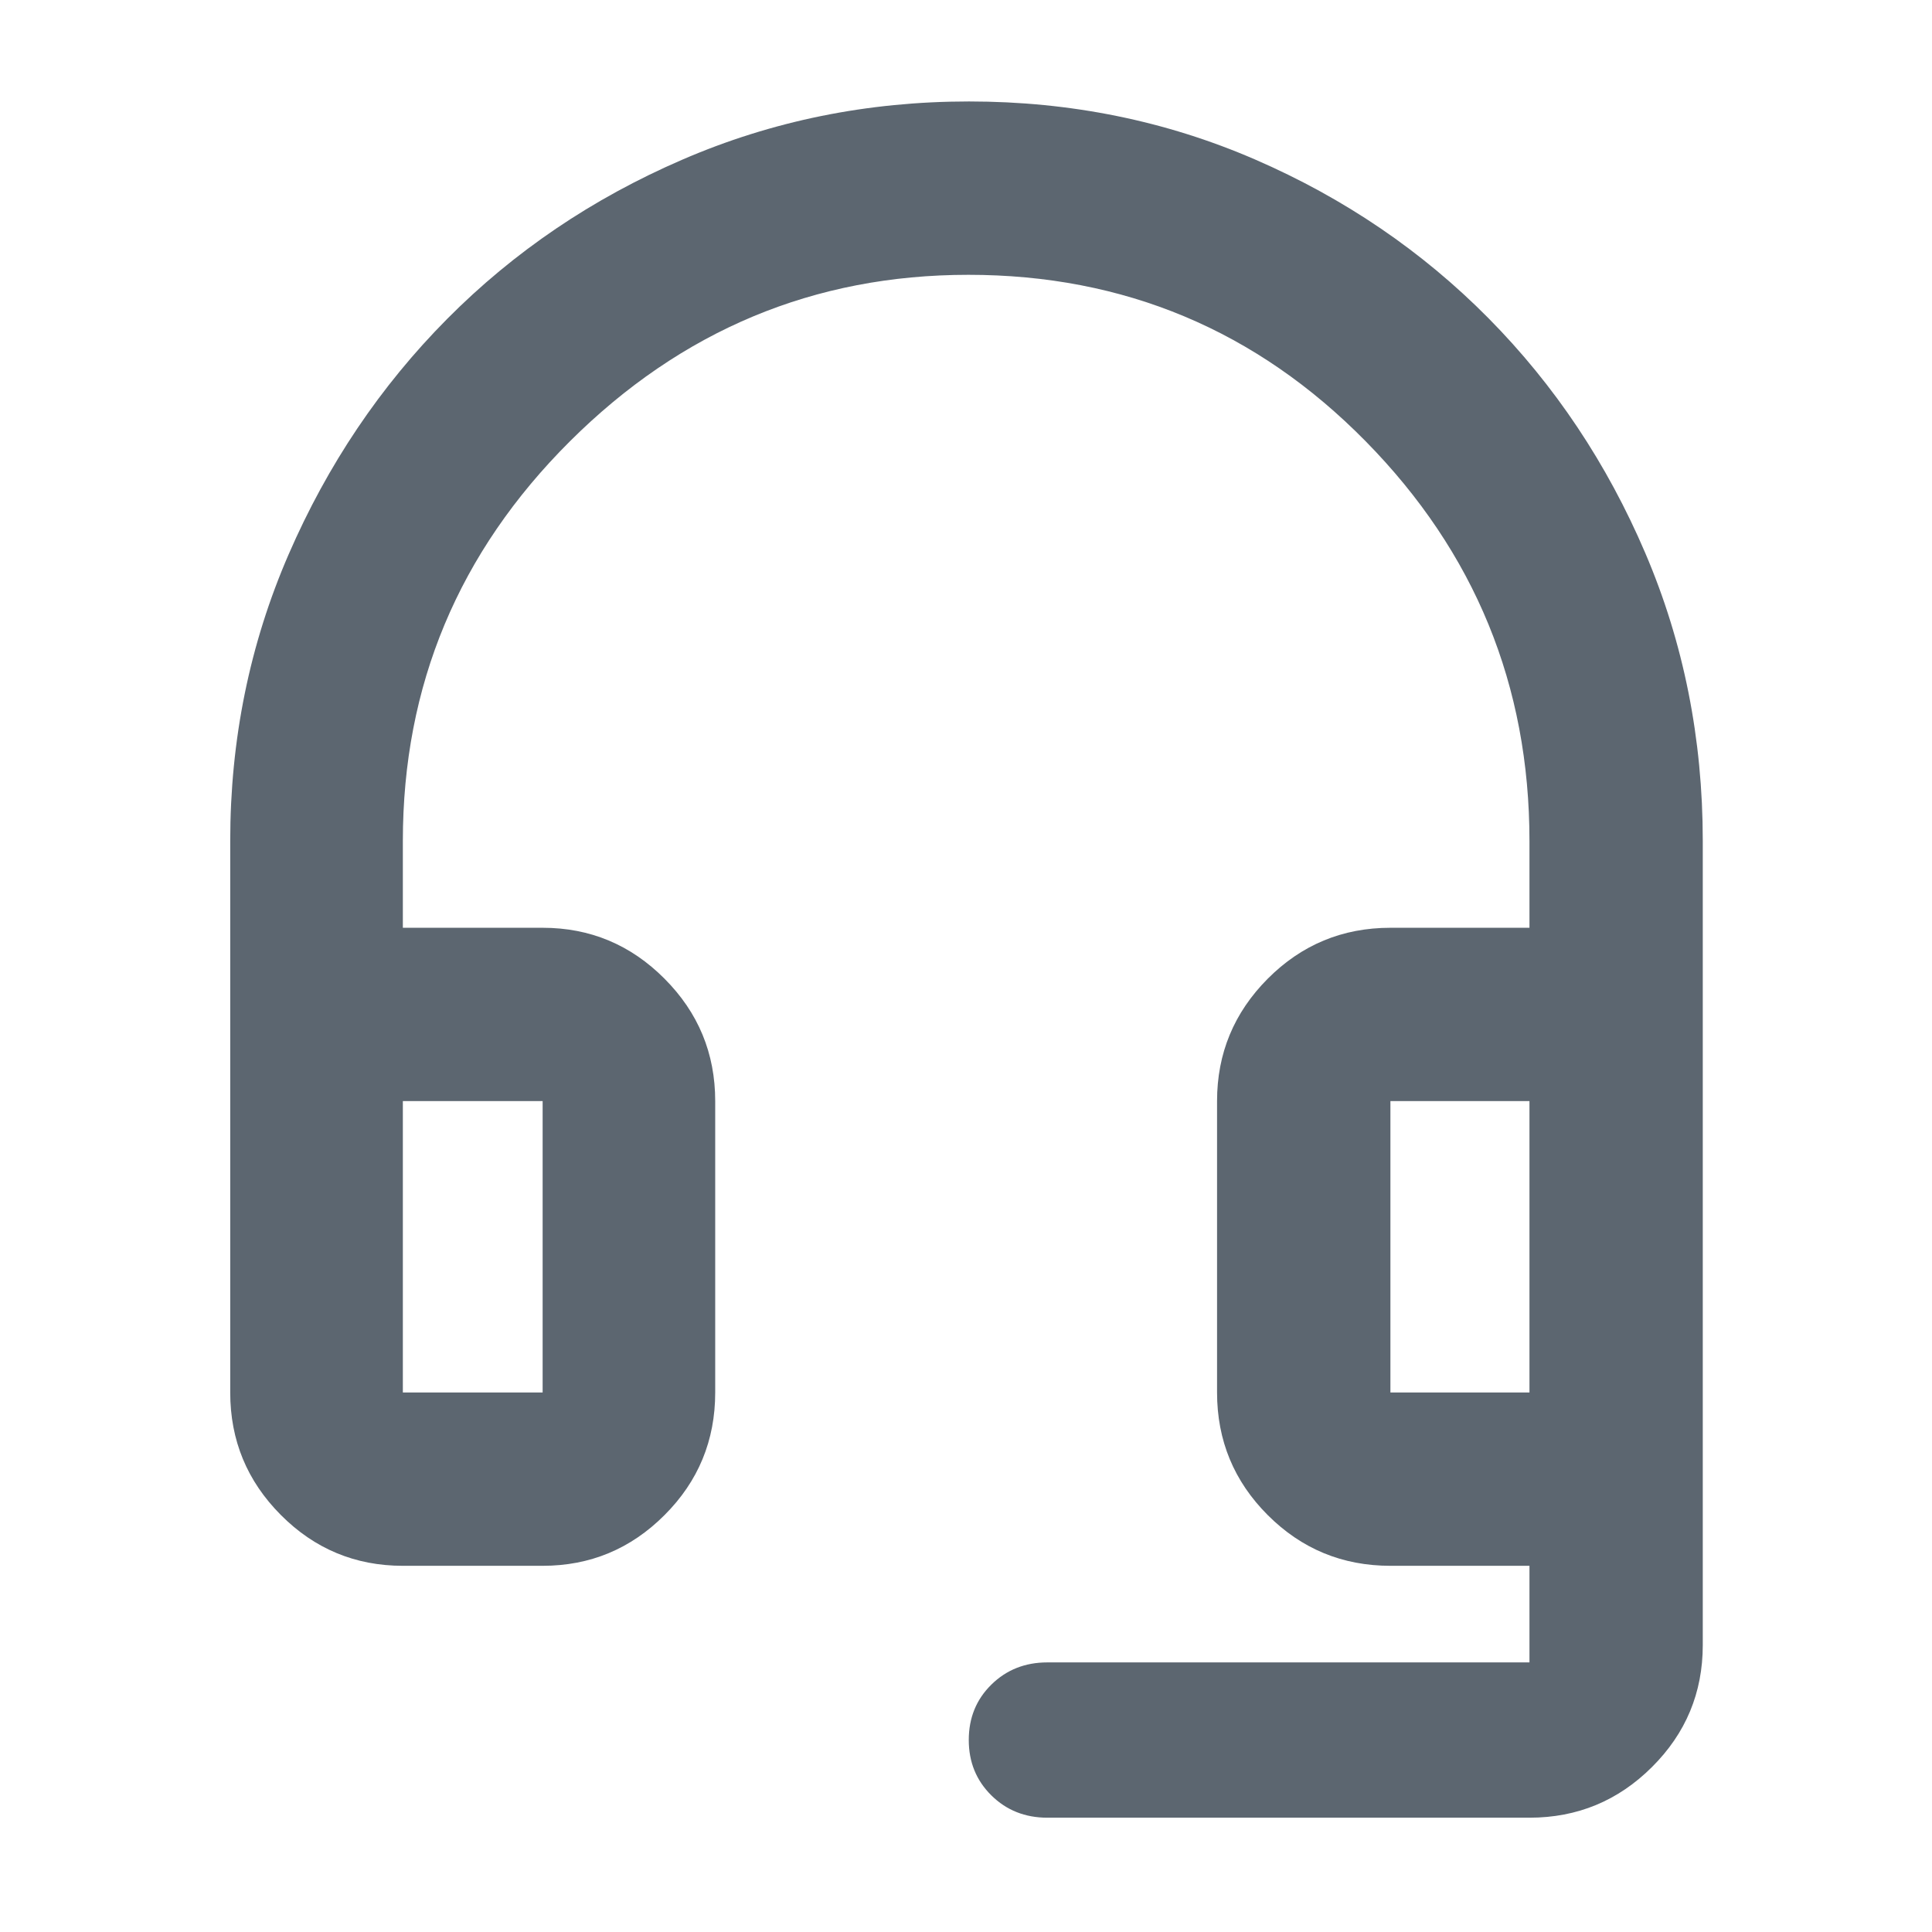 <svg width="37" height="37" viewBox="0 0 37 37" fill="none" xmlns="http://www.w3.org/2000/svg">
<g id="headset_mic">
<mask id="mask0_3589_13441" style="mask-type:alpha" maskUnits="userSpaceOnUse" x="0" y="0" width="37" height="37">
<rect id="Bounding box" x="0.5" y="0.049" width="36" height="36" fill="#5C6670"/>
</mask>
<g mask="url(#mask0_3589_13441)">
<path id="headset_mic_2" d="M20.057 34.811C19.631 34.811 19.273 34.668 18.985 34.383C18.697 34.098 18.553 33.745 18.553 33.323C18.553 32.9 18.697 32.546 18.985 32.263C19.273 31.979 19.631 31.837 20.057 31.837H29.291V29.987H26.628C25.71 29.987 24.927 29.664 24.279 29.016C23.632 28.369 23.308 27.586 23.308 26.668V21.087C23.308 20.174 23.632 19.393 24.279 18.743C24.927 18.093 25.71 17.768 26.628 17.768H29.291V16.105C29.291 13.128 28.245 10.577 26.154 8.451C24.063 6.326 21.527 5.263 18.546 5.263C15.592 5.263 13.049 6.326 10.915 8.451C8.781 10.577 7.715 13.128 7.715 16.105V17.768H10.392C11.301 17.768 12.079 18.093 12.726 18.743C13.374 19.393 13.697 20.174 13.697 21.087V26.668C13.697 27.586 13.374 28.369 12.726 29.016C12.079 29.664 11.301 29.987 10.392 29.987H7.715C6.804 29.987 6.025 29.663 5.379 29.014C4.732 28.365 4.409 27.583 4.409 26.668V16.105C4.409 14.164 4.782 12.334 5.528 10.616C6.274 8.898 7.286 7.395 8.564 6.107C9.842 4.82 11.341 3.804 13.062 3.06C14.782 2.315 16.614 1.943 18.558 1.943C20.501 1.943 22.327 2.314 24.035 3.054C25.743 3.795 27.233 4.808 28.504 6.092C29.775 7.377 30.777 8.878 31.51 10.594C32.244 12.311 32.61 14.148 32.61 16.105V31.505C32.61 32.416 32.286 33.195 31.637 33.841C30.988 34.488 30.206 34.811 29.291 34.811H20.057ZM7.715 26.668H10.392V21.087H7.715V26.668ZM26.628 26.668H29.291V21.087H26.628V26.668Z" fill="#5C6670"/>
</g>
</g>
</svg>
